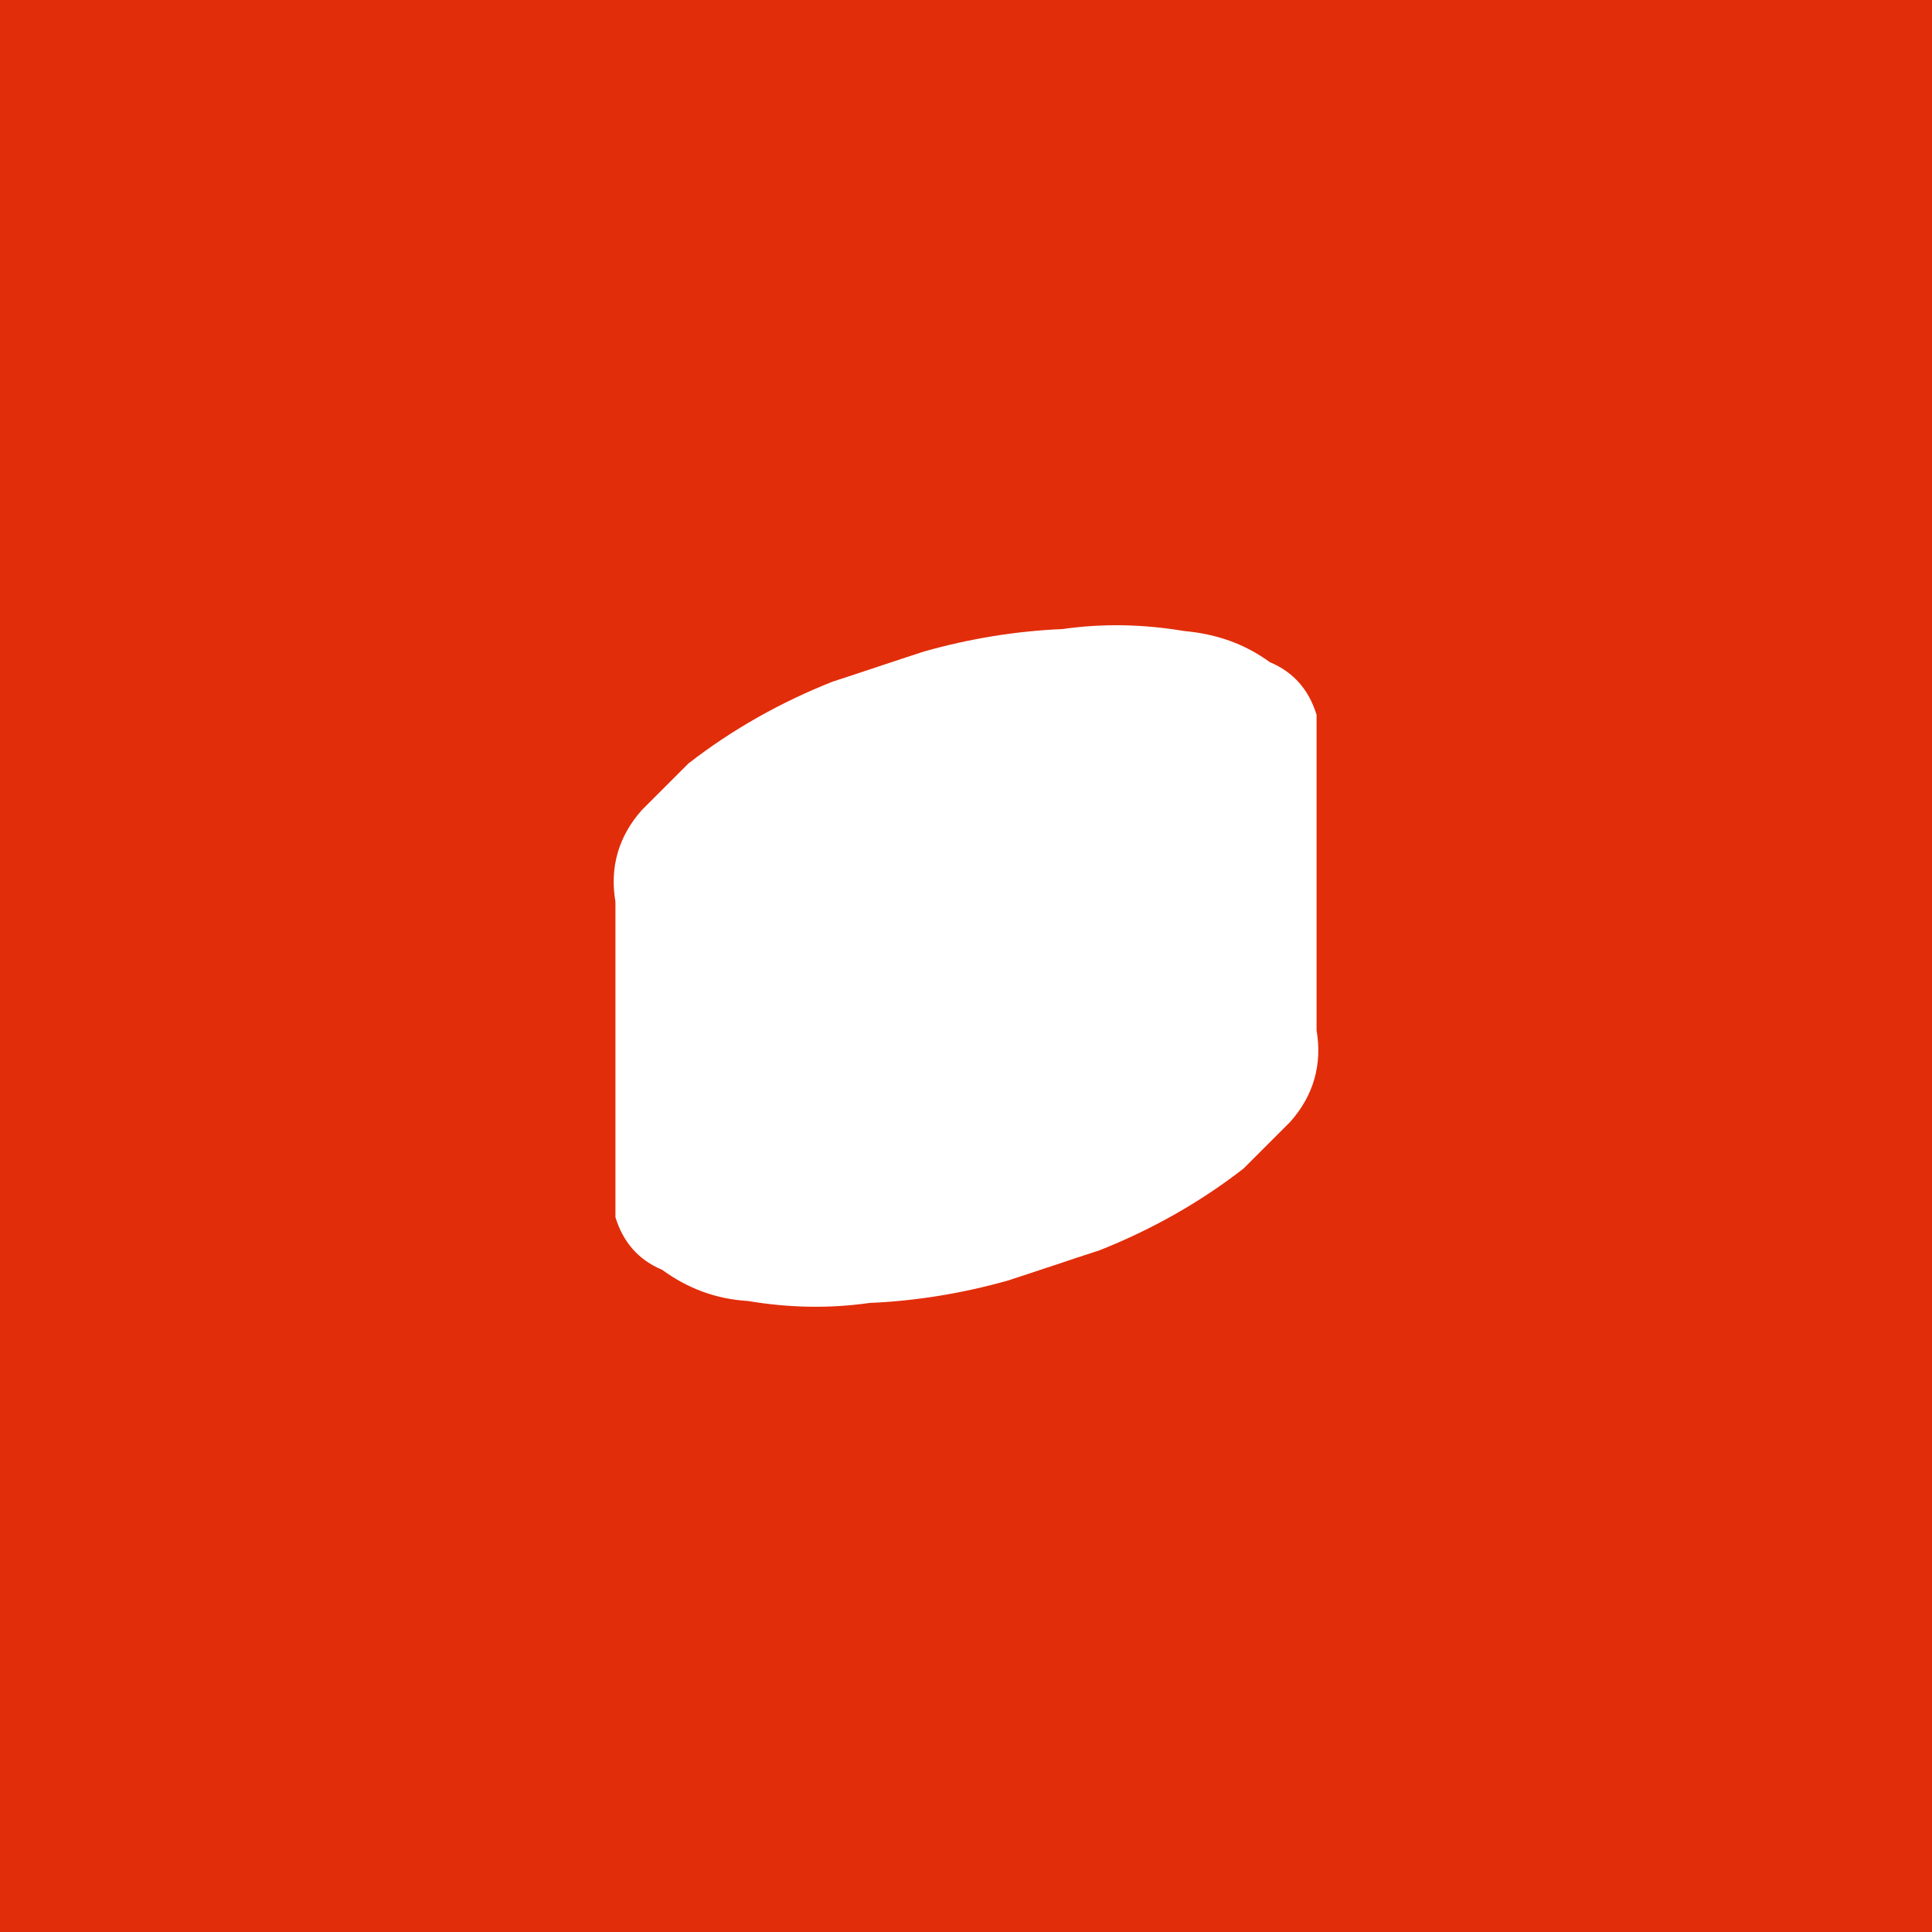 <svg xmlns="http://www.w3.org/2000/svg" xmlns:xlink="http://www.w3.org/1999/xlink" x="0px" y="0px" width="198.4px" height="198.4px" viewBox="0 0 198.4 198.4" style="enable-background:new 0 0 198.4 198.4;" xml:space="preserve"><style type="text/css">	.st0{clip-path:url(#SVGID_00000084499402503335901020000002196240020787696024_);}	.st1{fill:#FFFFFF;}	.st2{fill:#EBA397;}	.st3{fill:#231F20;}	.st4{fill:#C2161A;}	.st5{fill:#BF1511;}	.st6{fill:none;stroke:#231F20;stroke-width:0.25;stroke-miterlimit:10;}	.st7{fill:#1A4640;}	.st8{fill:#362F29;}	.st9{fill:#C6B834;}	.st10{fill:#BAB750;}	.st11{fill:#E8EAD3;}	.st12{fill:#112335;}	.st13{fill:#CC0A0A;}	.st14{fill:#ECECF0;}	.st15{fill:#AAC157;}	.st16{fill:#28231F;}	.st17{fill:#37311C;}	.st18{fill:#463F1A;}	.st19{fill:#990013;}	.st20{fill:#FDF8D1;}	.st21{fill:#171919;}	.st22{fill:#E22D0A;}	.st23{fill:none;stroke:#BAB750;stroke-width:0.75;stroke-miterlimit:10;}	.st24{fill:#CC0D2D;}	.st25{fill:#161616;}	.st26{fill:#FD390D;}	.st27{fill:#9E8352;}	.st28{fill:#FE4818;}	.st29{fill:#6F91B6;}	.st30{fill:#B4975B;}	.st31{fill:#1E5A64;}	.st32{fill:#E4E1CF;}	.st33{fill:#151C1E;}	.st34{fill:#F3F3F3;}	.st35{fill:#161E1C;}	.st36{clip-path:url(#SVGID_00000113349827852166219340000015512221632135047061_);}	.st37{clip-path:url(#SVGID_00000059994845939476371160000001238073995392351149_);}	.st38{clip-path:url(#SVGID_00000181783490765963627000000004239151283256790670_);}	.st39{clip-path:url(#SVGID_00000050650211925300824710000010251497671492084147_);}	.st40{clip-path:url(#SVGID_00000058566248911629799380000013195422404236533888_);}	.st41{clip-path:url(#SVGID_00000150085891409155934410000002593531576049944449_);}	.st42{clip-path:url(#SVGID_00000068647095702303490160000005147932684909831321_);}	.st43{clip-path:url(#SVGID_00000176003472599808447770000012896736371649273241_);}	.st44{clip-path:url(#SVGID_00000044154286788554589850000002245180762992620186_);}	.st45{clip-path:url(#SVGID_00000005231402484912300930000006226215038963864730_);}	.st46{clip-path:url(#SVGID_00000065764584858214723270000011653272329555197092_);}	.st47{clip-path:url(#SVGID_00000154386095060849949100000010355809771912361870_);}	.st48{clip-path:url(#SVGID_00000038403367057365028880000014805644645911839114_);}	.st49{clip-path:url(#SVGID_00000140720195326023503840000012955454189012286358_);}	.st50{clip-path:url(#SVGID_00000159472084579731899330000014790560805259684509_);}	.st51{clip-path:url(#SVGID_00000008130101148417957390000012452586957404310935_);}	.st52{clip-path:url(#SVGID_00000039113685644621038010000015972635572993206974_);}	.st53{clip-path:url(#SVGID_00000097476897584910965690000002870396557592959395_);}	.st54{clip-path:url(#SVGID_00000149344681457031213760000017931919477675099536_);}	.st55{clip-path:url(#SVGID_00000181049043841200387910000002356631389669066133_);}	.st56{clip-path:url(#SVGID_00000139295365351773511110000004826015952521901448_);}	.st57{clip-path:url(#SVGID_00000157310592307844964060000008776390068786577798_);}	.st58{clip-path:url(#SVGID_00000032626500084249917370000017135852963123378562_);}	.st59{clip-path:url(#SVGID_00000035490436677845809960000013280001559470846096_);}	.st60{opacity:0.1;}	.st61{clip-path:url(#SVGID_00000173860730629704341950000002209156824766670736_);}	.st62{clip-path:url(#SVGID_00000009591597097787610220000008327789164105312430_);}	.st63{clip-path:url(#SVGID_00000059281489569136543120000004110251889473026231_);}	.st64{clip-path:url(#SVGID_00000142881631589063990210000013692457733076674440_);}	.st65{clip-path:url(#SVGID_00000054229370190416453540000000425750579272487867_);}	.st66{clip-path:url(#SVGID_00000013185079683636588900000013649367108163019702_);}	.st67{clip-path:url(#SVGID_00000001638312066843451930000006181280687798421925_);}	.st68{enable-background:new    ;}	.st69{clip-path:url(#SVGID_00000109713469559052594350000011016024344862968246_);}	.st70{clip-path:url(#SVGID_00000047777139190324778130000010770390979928639135_);}	.st71{fill:none;stroke:#231F20;stroke-width:0.15;stroke-miterlimit:10;}	.st72{clip-path:url(#SVGID_00000070819567535585575300000013504688736108532133_);}	.st73{opacity:5.000000e-02;}</style><g id="Layer_1"></g><g id="Layer_2">	<rect y="0" class="st22" width="198.4" height="198.4"></rect>	<path class="st1" d="M68,130.4c2.6,1.9,5.5,3,8.8,3.2c4.2,0.7,8.3,0.8,12.5,0.2c4.8-0.2,9.6-1,14.2-2.3c3.1-1,6.3-2.1,9.4-3.1  c5.3-2.1,10.3-4.9,14.8-8.4c1.6-1.6,3.2-3.2,4.8-4.8c2.4-2.7,3.3-5.9,2.7-9.4c0-10.8,0-21.6,0-32.4c-0.8-2.6-2.4-4.4-4.8-5.4  c-2.6-1.9-5.5-2.9-8.8-3.2c-4.2-0.7-8.3-0.8-12.5-0.2c-4.8,0.2-9.6,1-14.2,2.3c-3.1,1-6.3,2.1-9.4,3.1c-5.3,2.1-10.3,4.9-14.8,8.4  c-1.6,1.6-3.2,3.2-4.8,4.8c-2.4,2.7-3.3,5.9-2.7,9.4c0,10.8,0,21.6,0,32.4C64,127.6,65.6,129.4,68,130.4z"></path></g></svg>